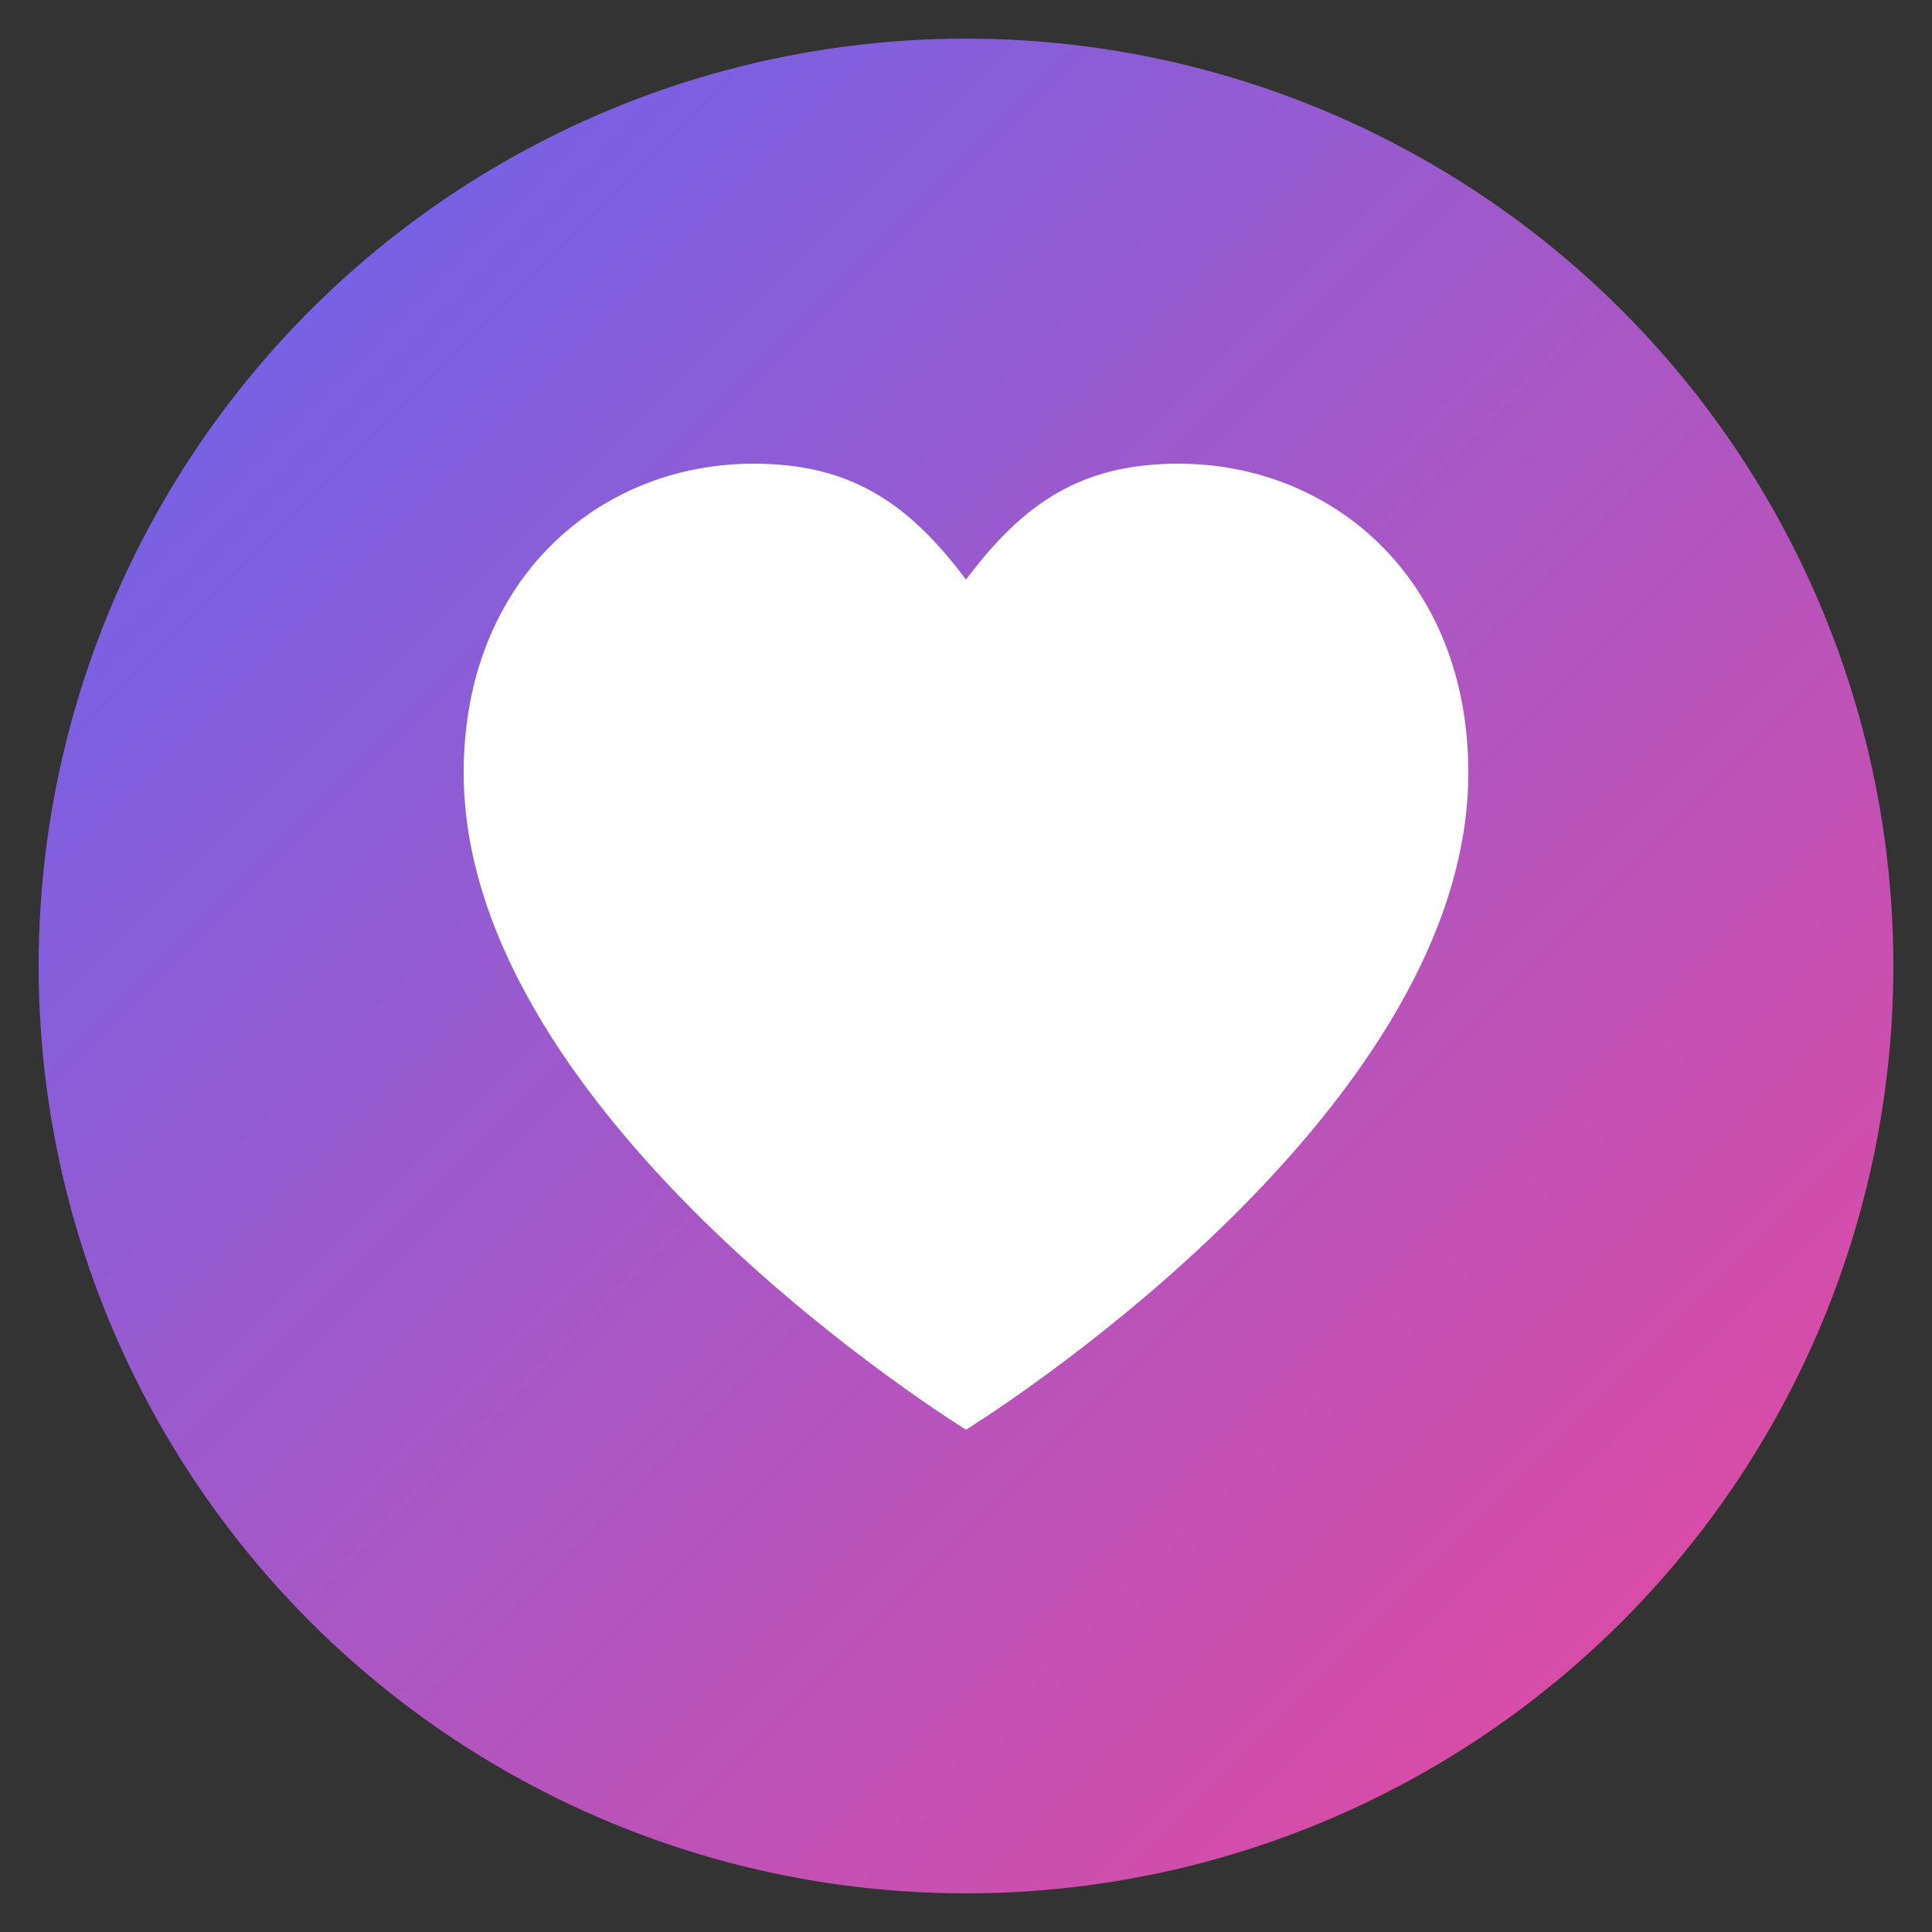 <svg xmlns="http://www.w3.org/2000/svg" viewBox="0 0 100 100">
  <rect x="0" y="0" width="100" height="100" fill="#333333" stroke="none"/>
  <defs>
    <linearGradient id="grad" x1="0%" y1="0%" x2="100%" y2="100%">
      <stop offset="0%" stop-color="#6366F1"/>
      <stop offset="100%" stop-color="#EC4899"/>
    </linearGradient>
  </defs>
  <!-- barevný kruh -->
  <circle cx="50" cy="50" r="48" fill="url(#grad)"/>
  <!-- výrazně větší bílé srdce -->
  <path d="M50 74C50 74 24 58 24 40C24 30 31 24 39 24C44 24 47 26 50 30C53 26 56 24 61 24C69 24 76 30 76 40C76 58 50 74 50 74Z" fill="white"/>
</svg>
